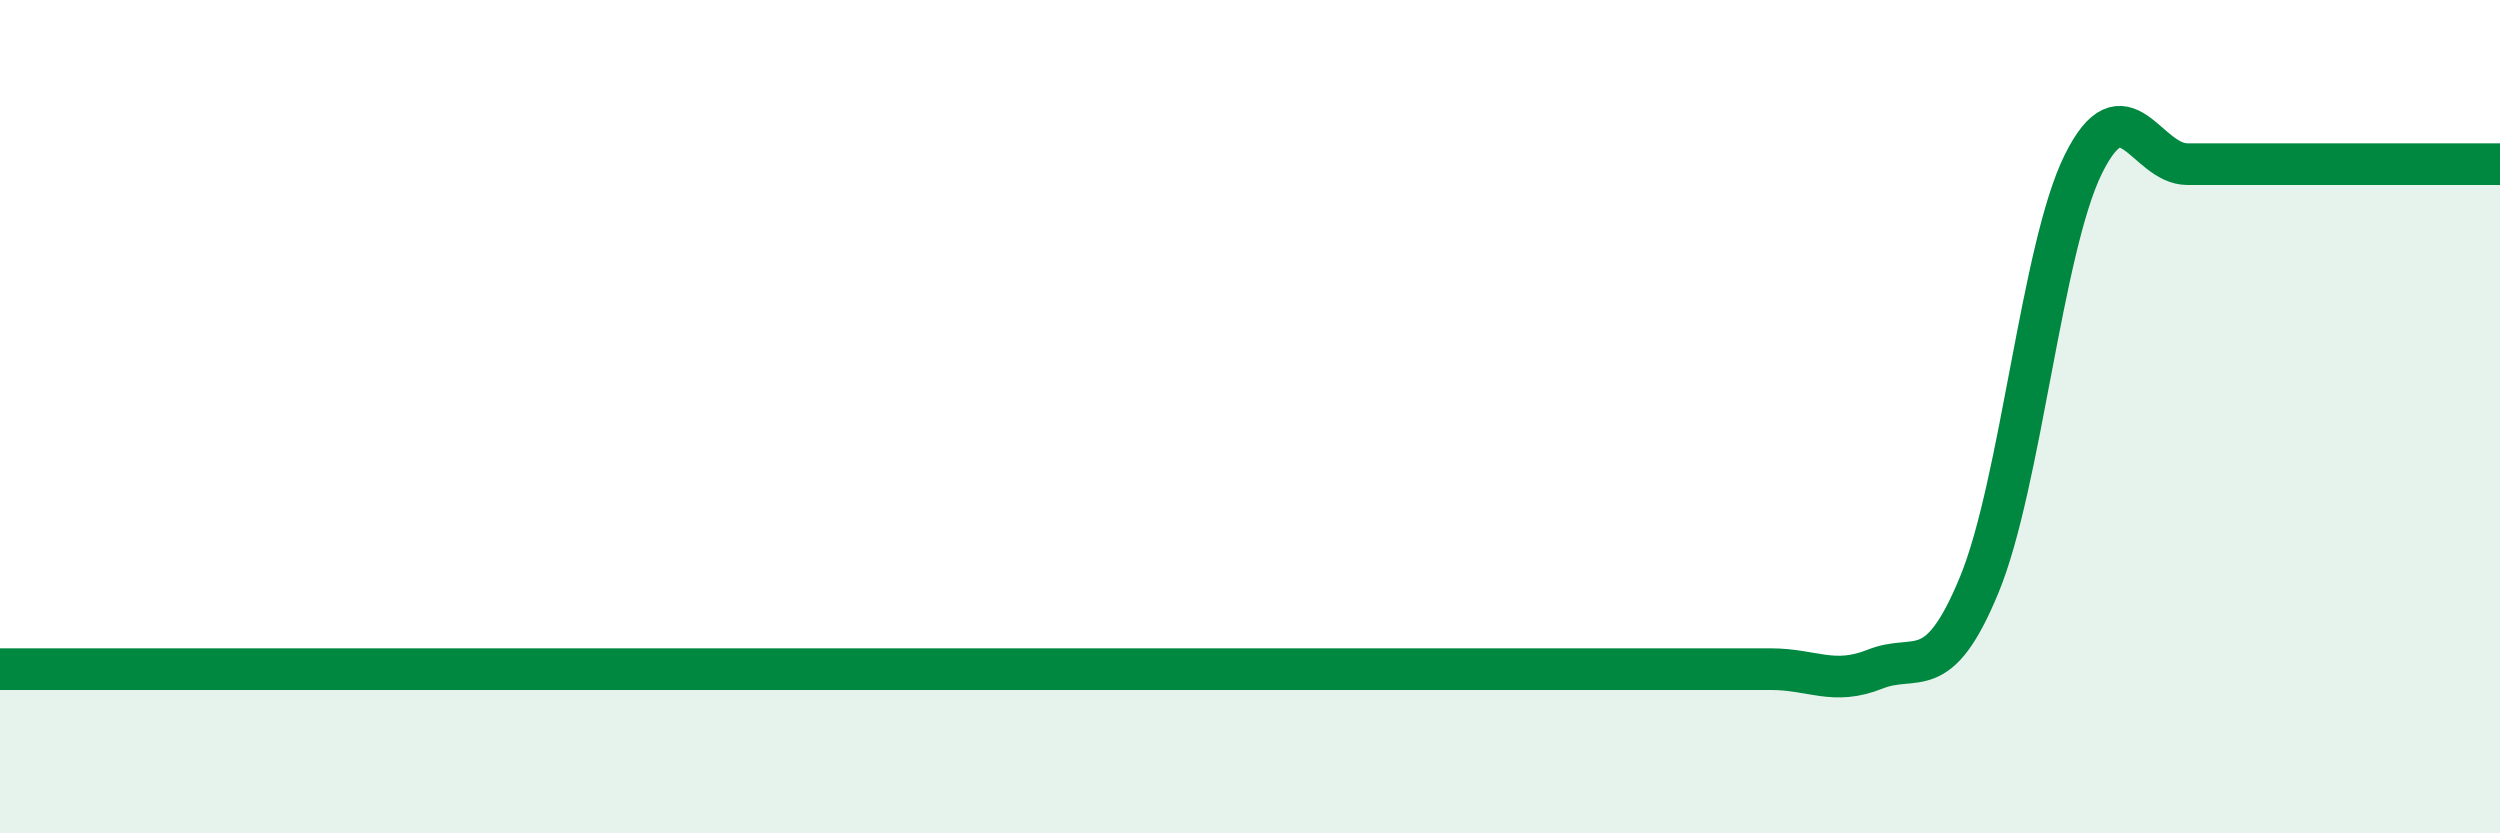 
    <svg width="60" height="20" viewBox="0 0 60 20" xmlns="http://www.w3.org/2000/svg">
      <path
        d="M 0,16.06 C 0.5,16.06 1.5,16.06 2.5,16.06 C 3.5,16.06 4,16.06 5,16.06 C 6,16.06 6.5,16.06 7.5,16.06 C 8.5,16.06 9,16.06 10,16.06 C 11,16.06 11.5,16.06 12.5,16.06 C 13.5,16.06 14,16.06 15,16.06 C 16,16.06 16.5,16.06 17.5,16.06 C 18.5,16.06 19,16.06 20,16.06 C 21,16.06 21.5,16.06 22.5,16.06 C 23.5,16.06 24,16.06 25,16.06 C 26,16.06 26.5,16.06 27.5,16.06 C 28.5,16.06 29,16.06 30,16.06 C 31,16.06 31.5,16.06 32.5,16.06 C 33.5,16.06 34,16.06 35,16.06 C 36,16.06 36.5,16.06 37.5,16.06 C 38.5,16.06 39,16.06 40,16.06 C 41,16.06 41.5,16.06 42.5,16.06 C 43.5,16.06 44,16.46 45,16.06 C 46,15.66 46.5,16.46 47.5,14.04 C 48.5,11.62 49,5.96 50,3.94 C 51,1.92 51.5,3.94 52.5,3.94 C 53.5,3.94 53.5,3.94 55,3.94 C 56.5,3.94 59,3.94 60,3.94L60 20L0 20Z"
        fill="#008740"
        opacity="0.1"
        stroke-linecap="round"
        stroke-linejoin="round"
      />
      <path
        d="M 0,16.06 C 0.5,16.06 1.5,16.06 2.5,16.06 C 3.5,16.06 4,16.06 5,16.06 C 6,16.06 6.5,16.06 7.5,16.06 C 8.5,16.06 9,16.06 10,16.06 C 11,16.06 11.5,16.06 12.5,16.06 C 13.5,16.06 14,16.06 15,16.06 C 16,16.06 16.5,16.06 17.5,16.06 C 18.5,16.06 19,16.06 20,16.06 C 21,16.06 21.5,16.06 22.5,16.06 C 23.5,16.06 24,16.06 25,16.06 C 26,16.06 26.5,16.06 27.5,16.06 C 28.5,16.06 29,16.06 30,16.06 C 31,16.06 31.5,16.06 32.5,16.06 C 33.5,16.06 34,16.06 35,16.06 C 36,16.06 36.5,16.06 37.5,16.06 C 38.5,16.06 39,16.06 40,16.06 C 41,16.06 41.5,16.06 42.5,16.06 C 43.5,16.06 44,16.46 45,16.06 C 46,15.66 46.5,16.46 47.5,14.04 C 48.5,11.62 49,5.96 50,3.94 C 51,1.92 51.5,3.94 52.5,3.94 C 53.5,3.94 53.5,3.94 55,3.94 C 56.5,3.94 59,3.94 60,3.94"
        stroke="#008740"
        stroke-width="1"
        fill="none"
        stroke-linecap="round"
        stroke-linejoin="round"
      />
    </svg>
  